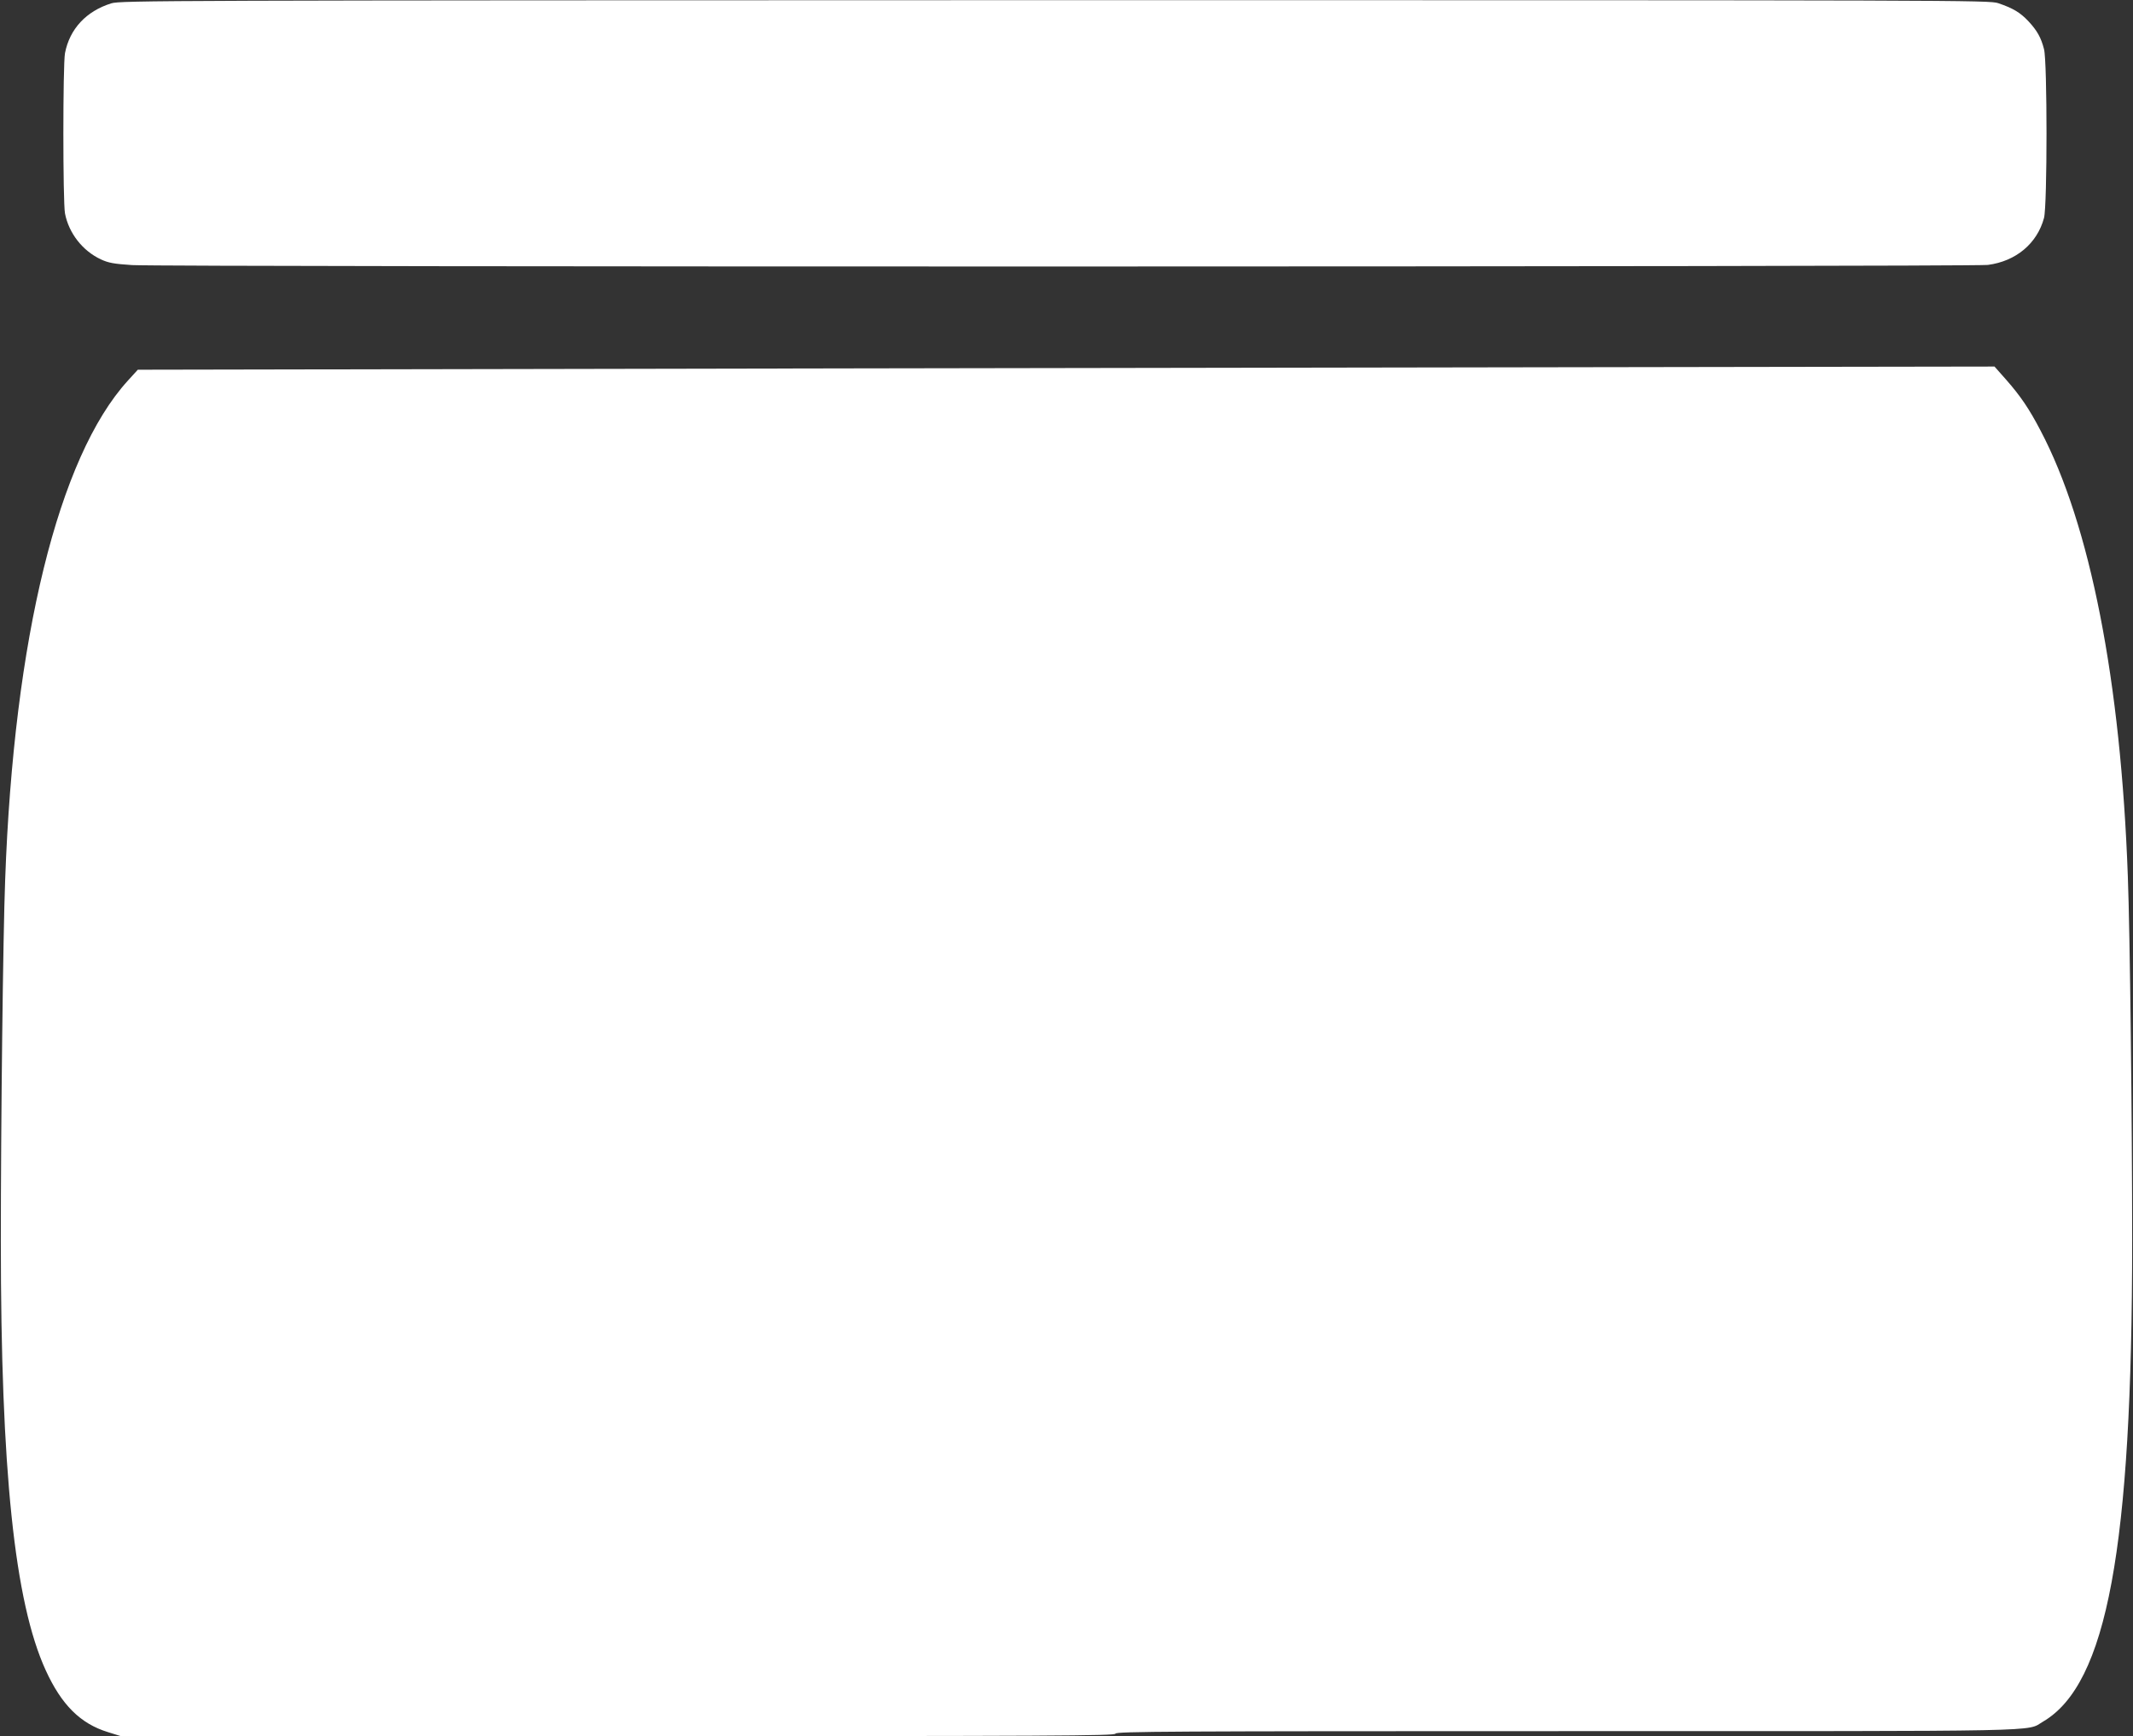 <?xml version="1.0" standalone="no"?>
<!DOCTYPE svg PUBLIC "-//W3C//DTD SVG 20010904//EN"
 "http://www.w3.org/TR/2001/REC-SVG-20010904/DTD/svg10.dtd">
<svg version="1.0" xmlns="http://www.w3.org/2000/svg"
 width="1280pt" height="1042pt" viewBox="0 0 1280 1042"
 preserveAspectRatio="xMidYMid meet">
<rect x="0" y="0" width="1280" height="1042" fill="#333333" stroke="none"/>
<g transform="translate(0,1042) scale(0.1,-0.1)"
fill="#ffffff" stroke="none">
<path d="M668 10400 c-151 -47 -250 -154 -278 -299 -13 -71 -13 -891 0 -962
23 -119 106 -225 216 -276 45 -21 79 -27 187 -34 187 -12 11043 -11 11136 1
169 22 296 129 337 282 20 75 20 939 0 1013 -18 70 -41 111 -94 168 -50 53
-93 78 -181 108 -54 18 -214 18 -5661 18 -5367 -1 -5607 -2 -5662 -19z"/>
<path d="M5116 8209 l-4289 -8 -61 -67 c-415 -457 -683 -1546 -735 -2994 -13
-338 -26 -1464 -26 -2170 0 -1375 82 -2164 269 -2574 95 -208 208 -321 374
-372 l77 -24 2981 0 c2641 0 2983 2 2988 15 5 13 314 15 2704 15 2956 0 2757
-4 2862 57 384 225 535 1042 535 2888 0 702 -13 1848 -26 2185 -42 1173 -226
2112 -525 2678 -68 130 -119 205 -206 304 l-69 78 -1282 -2 c-705 -1 -3212 -5
-5571 -9z"/>
</g>
</svg>
